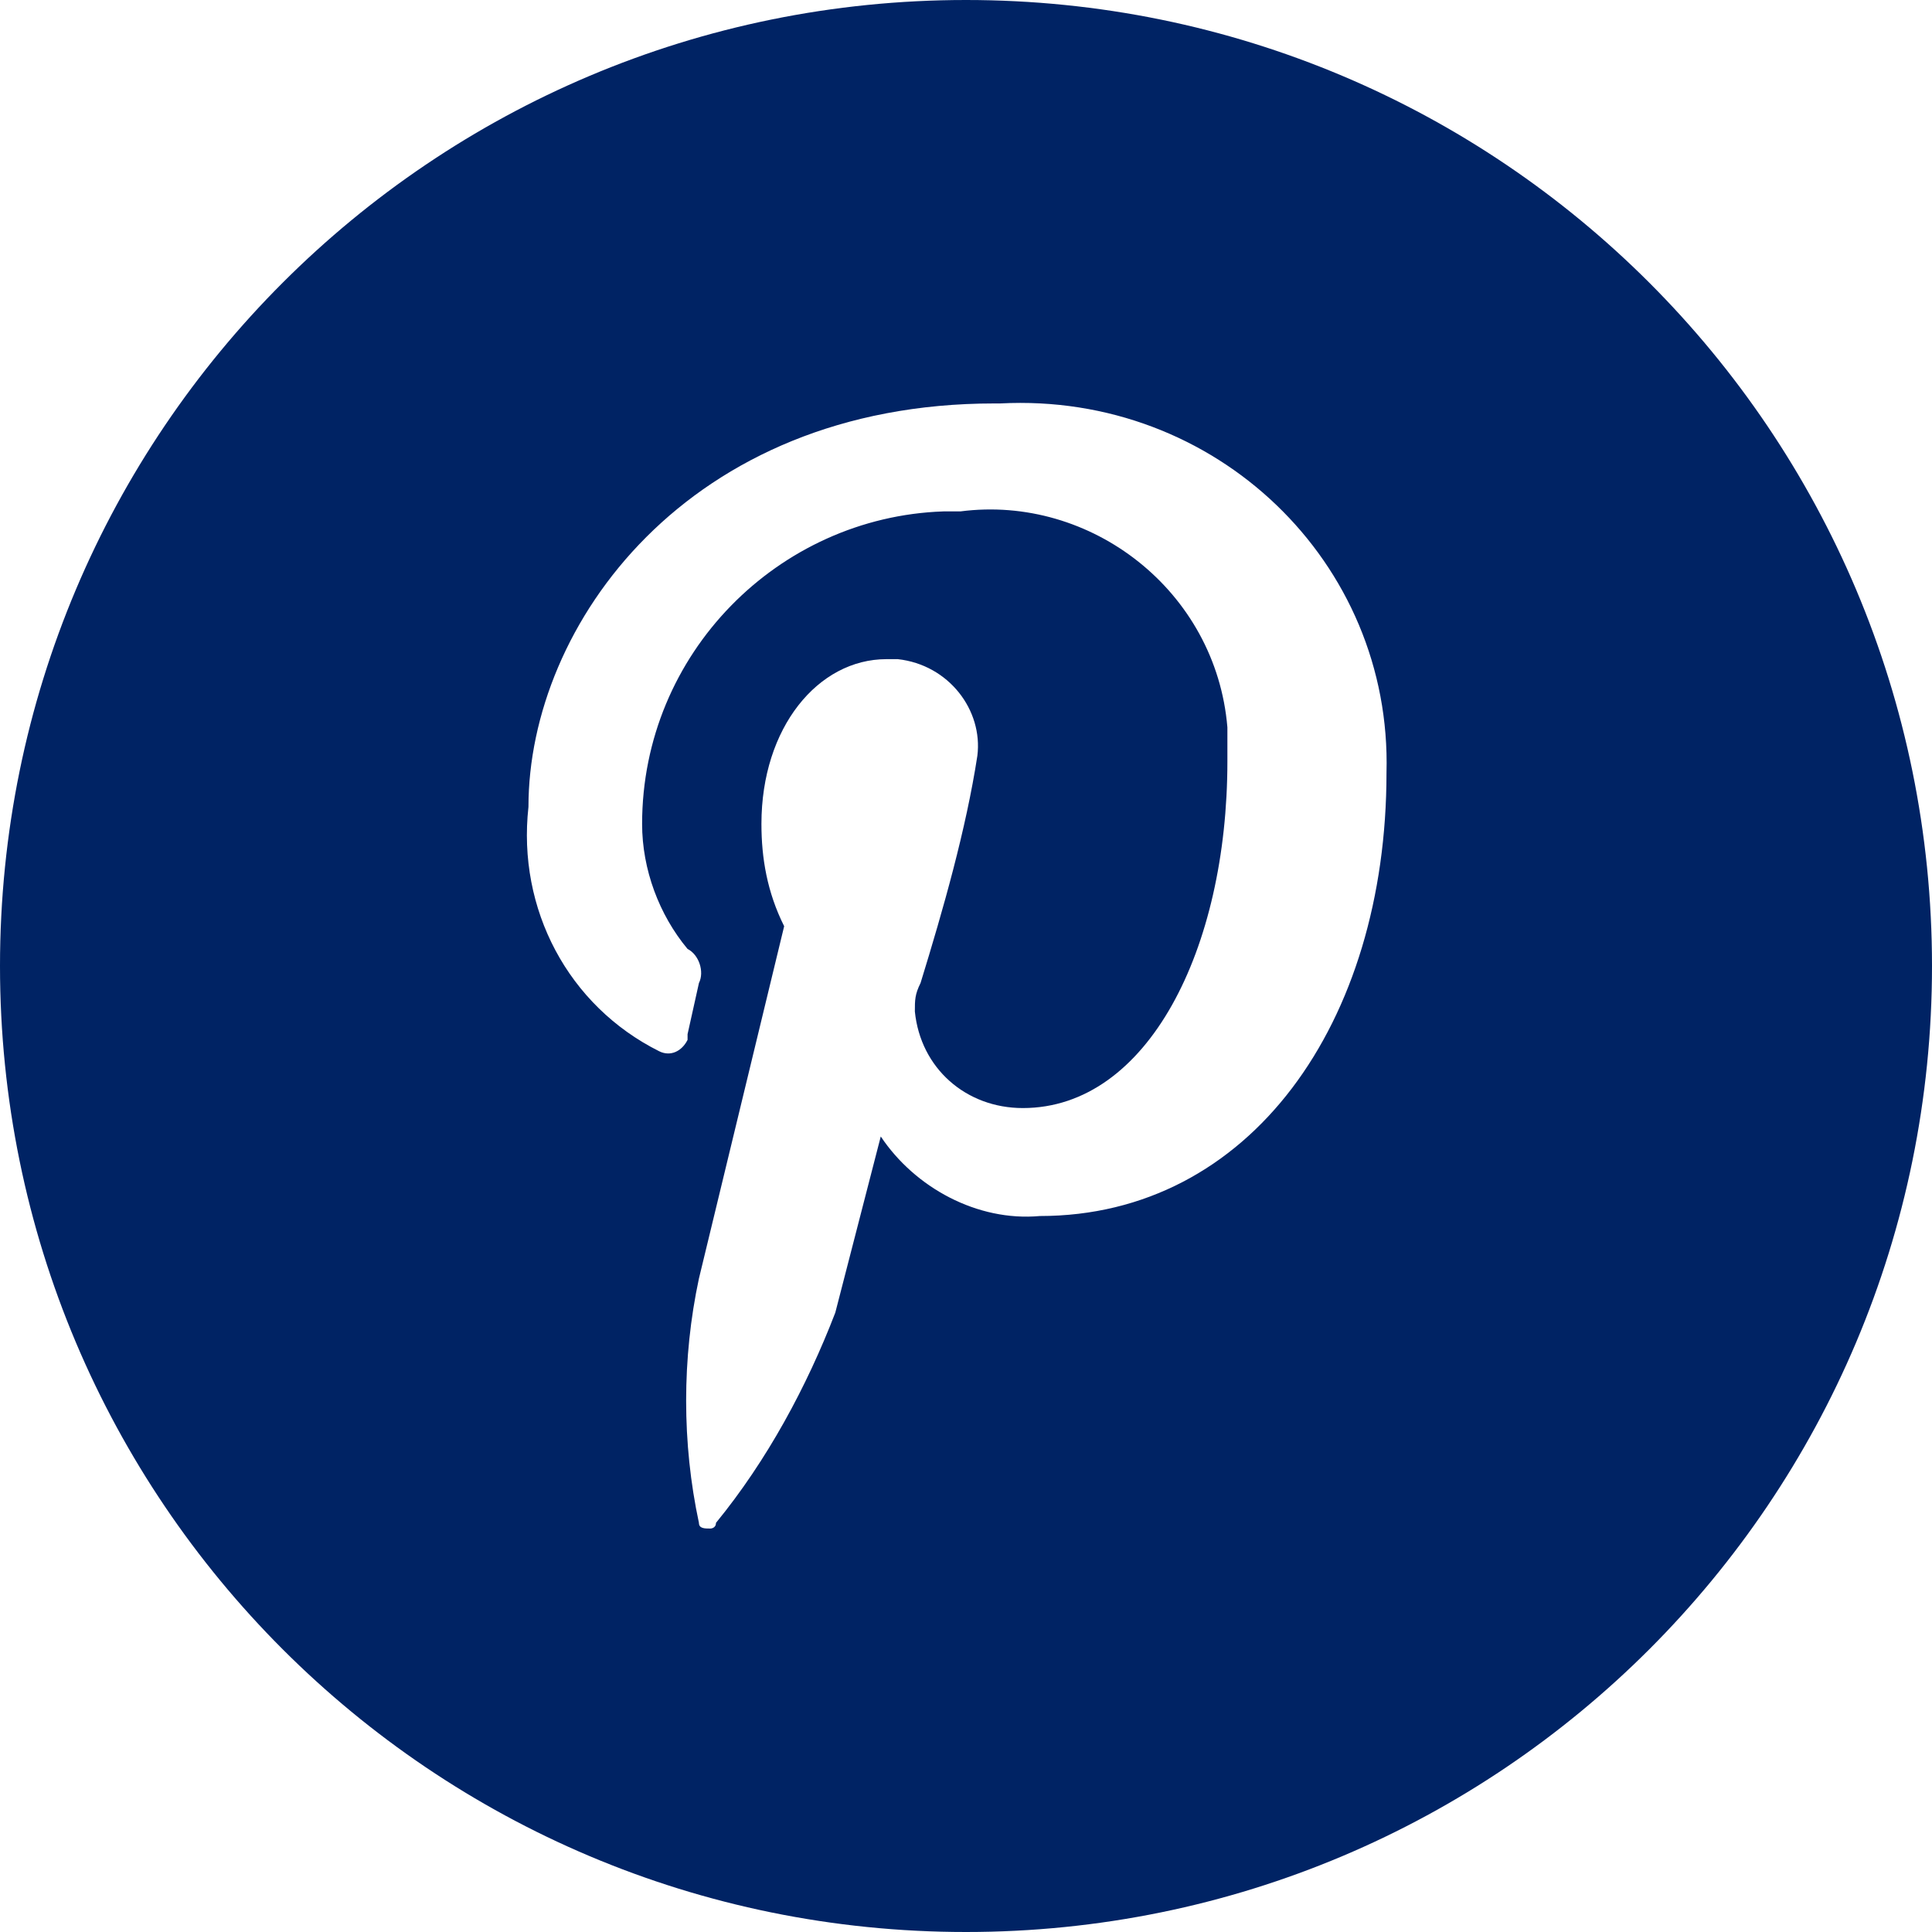 <?xml version="1.0" encoding="utf-8"?>
<!-- Generator: Adobe Illustrator 28.0.0, SVG Export Plug-In . SVG Version: 6.00 Build 0)  -->
<svg version="1.1" id="Layer_1" xmlns="http://www.w3.org/2000/svg" xmlns:xlink="http://www.w3.org/1999/xlink" x="0px" y="0px"
	 width="34px" height="34px" viewBox="0 0 34 34" style="enable-background:new 0 0 34 34;" xml:space="preserve">
<style type="text/css">
	.st0{fill-rule:evenodd;clip-rule:evenodd;fill:#002364;}
</style>
<path class="st0" d="M17,34C7.6,34,0,26.4,0,17S7.6,0,17,0s17,7.6,17,17S26.4,34,17,34z M17.6,7.1c0,0-0.1,0-0.1,0
	c-5.4,0-8.2,3.9-8.2,7.1c-0.2,1.8,0.7,3.5,2.3,4.3c0.2,0.1,0.4,0,0.5-0.2c0,0,0-0.1,0-0.1l0.2-0.9c0.1-0.2,0-0.5-0.2-0.6
	c-0.5-0.6-0.8-1.4-0.8-2.2c0-3,2.4-5.4,5.3-5.5c0.1,0,0.2,0,0.3,0c2.3-0.3,4.5,1.4,4.7,3.8c0,0.2,0,0.4,0,0.6c0,3.3-1.4,6.1-3.6,6.1
	c-1,0-1.8-0.7-1.9-1.7c0-0.2,0-0.3,0.1-0.5c0.4-1.3,0.8-2.7,1-4c0.1-0.8-0.5-1.6-1.4-1.7c-0.1,0-0.1,0-0.2,0c-1.2,0-2.2,1.2-2.2,2.9
	c0,0.6,0.1,1.2,0.4,1.8l-1.5,6.2c-0.3,1.4-0.3,2.9,0,4.3c0,0.1,0.1,0.1,0.2,0.1c0,0,0.1,0,0.1-0.1c0.9-1.1,1.6-2.4,2.1-3.7l0.8-3.1
	c0.6,0.9,1.7,1.5,2.8,1.4c3.7,0,6.1-3.4,6.1-7.8C24.5,9.9,21.4,6.9,17.6,7.1z"/>
</svg>
